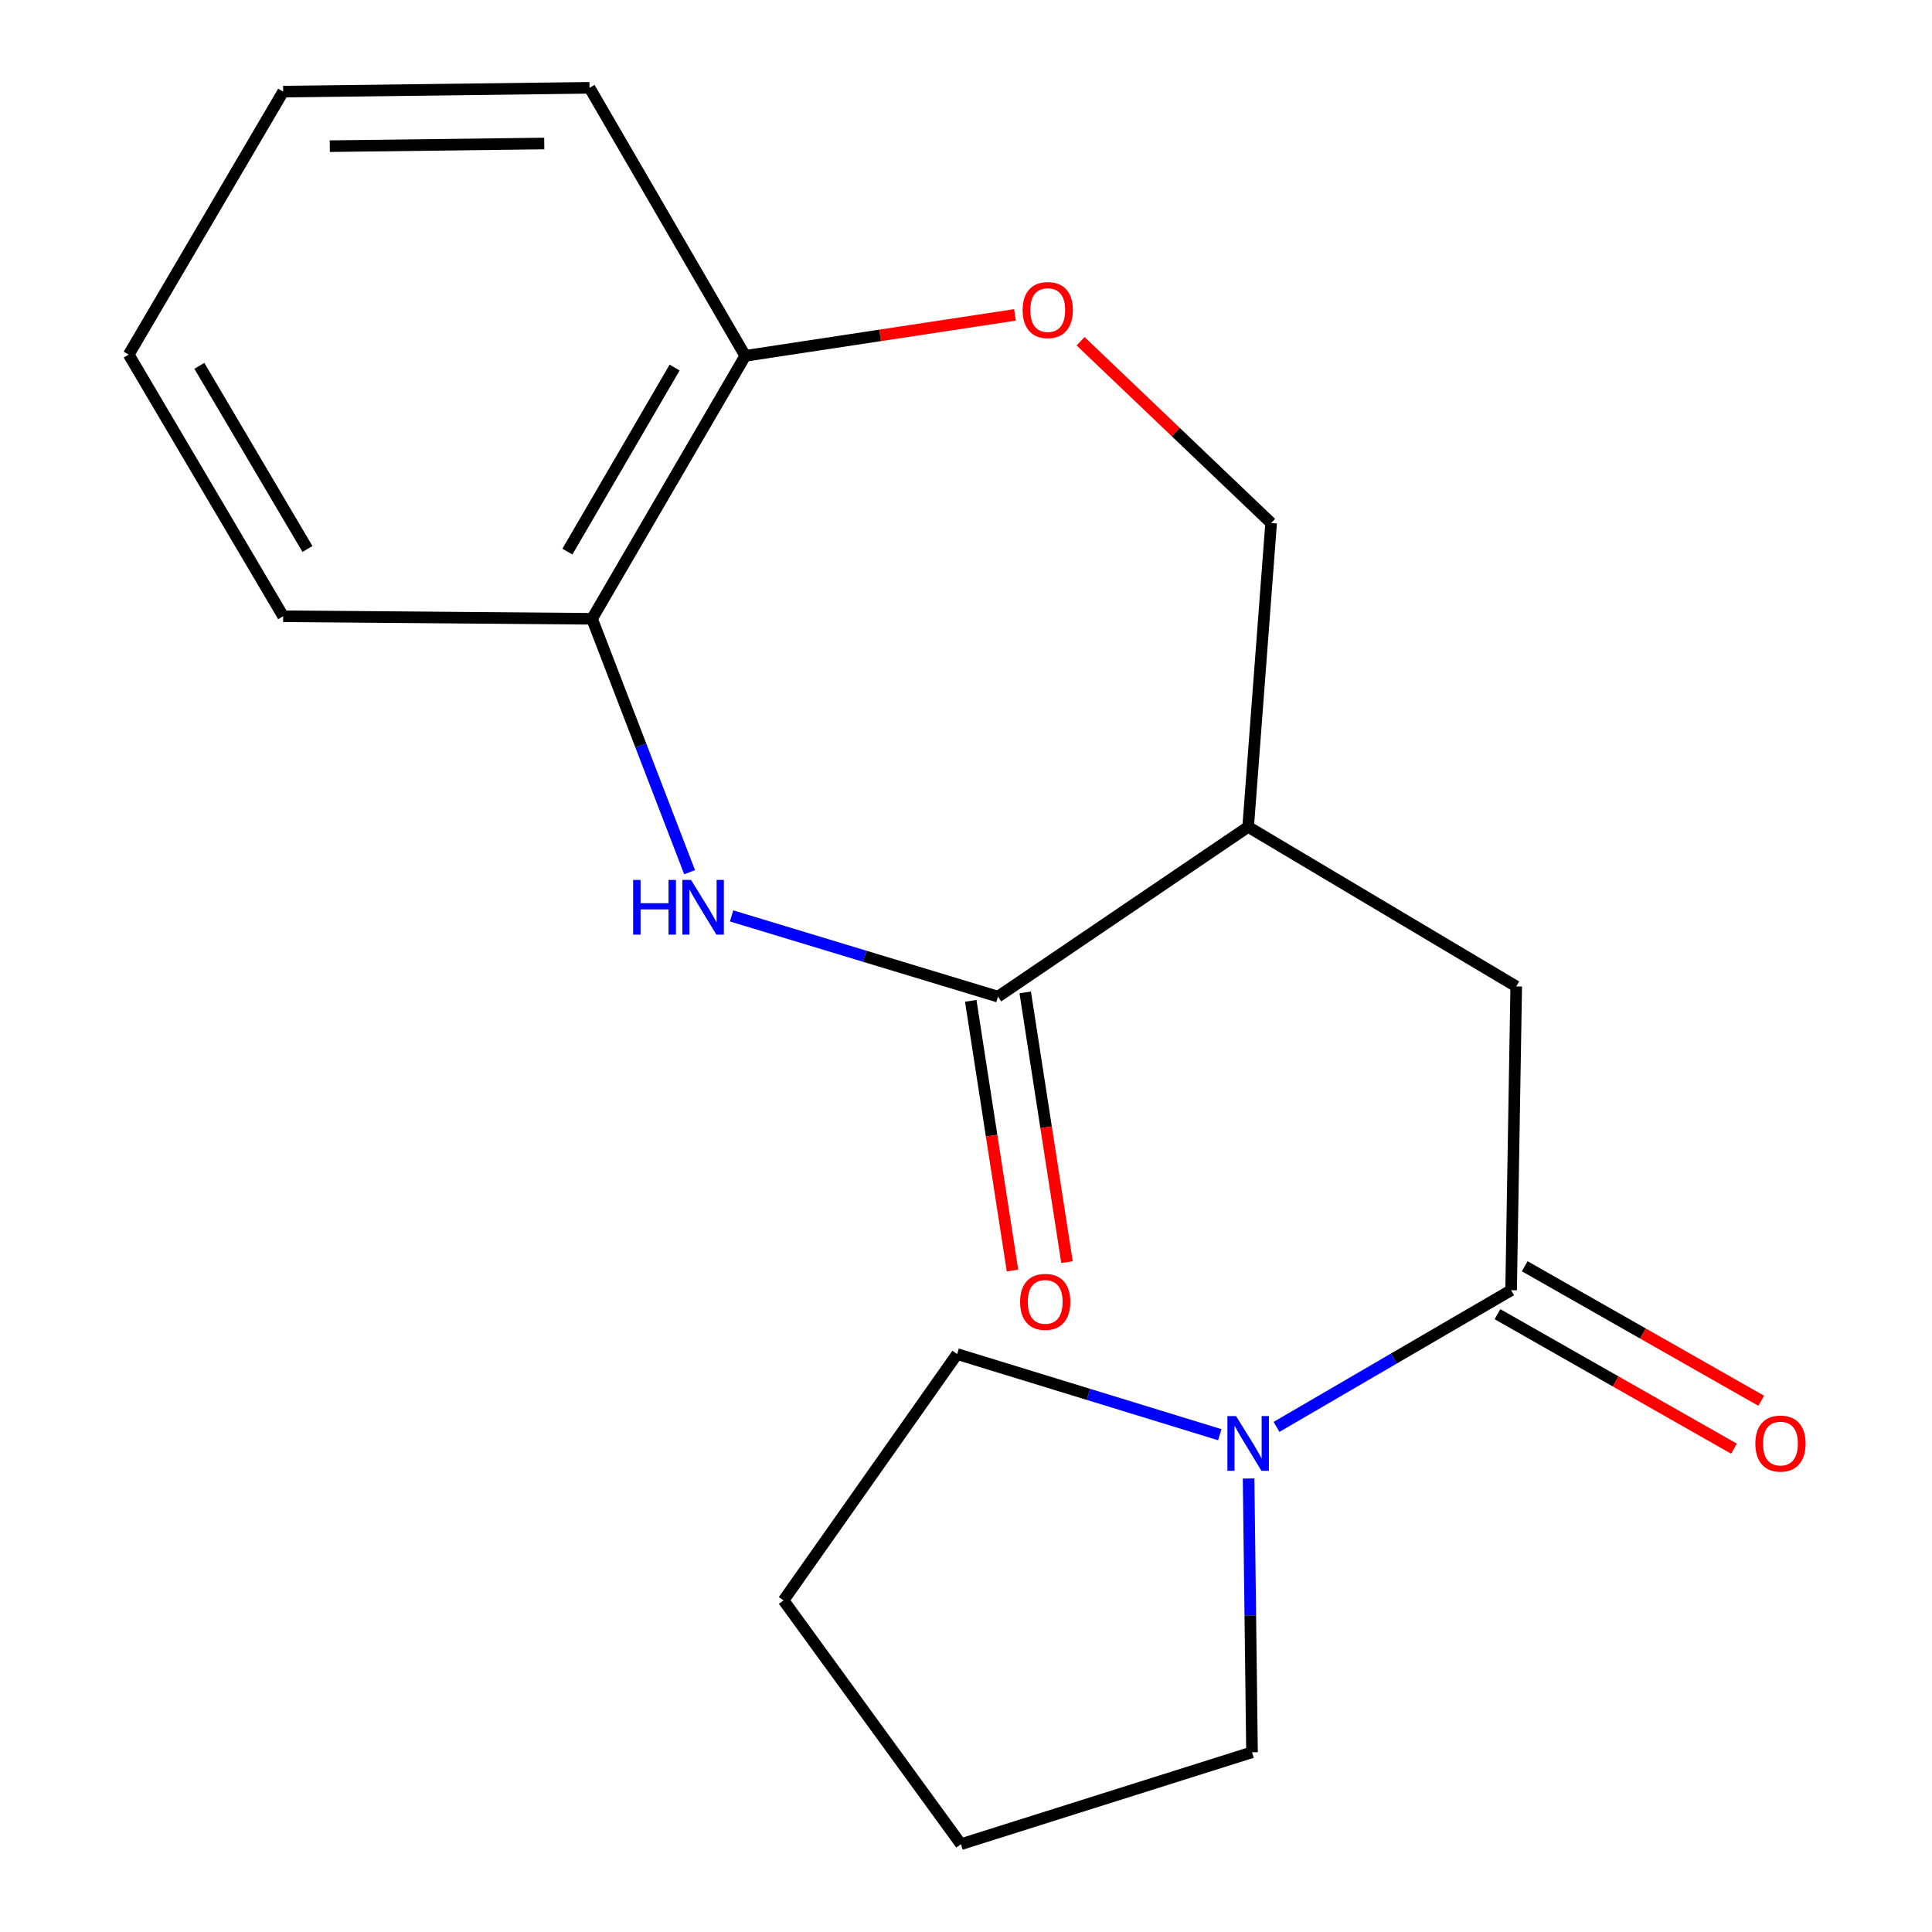 <?xml version='1.0' encoding='iso-8859-1'?>
<svg version='1.1' baseProfile='full'
              xmlns='http://www.w3.org/2000/svg'
                      xmlns:rdkit='http://www.rdkit.org/xml'
                      xmlns:xlink='http://www.w3.org/1999/xlink'
                  xml:space='preserve'
width='1000px' height='1000px' viewBox='0 0 1000 1000'>
<!-- END OF HEADER -->
<rect style='opacity:1.0;fill:#FFFFFF;stroke:none' width='1000' height='1000' x='0' y='0'> </rect>
<path class='bond-0' d='M 516.553,515.852 L 447.606,494.963' style='fill:none;fill-rule:evenodd;stroke:#000000;stroke-width:6px;stroke-linecap:butt;stroke-linejoin:miter;stroke-opacity:1' />
<path class='bond-0' d='M 447.606,494.963 L 378.66,474.074' style='fill:none;fill-rule:evenodd;stroke:#0000FF;stroke-width:6px;stroke-linecap:butt;stroke-linejoin:miter;stroke-opacity:1' />
<path class='bond-1' d='M 516.553,515.852 L 646.045,427.986' style='fill:none;fill-rule:evenodd;stroke:#000000;stroke-width:6px;stroke-linecap:butt;stroke-linejoin:miter;stroke-opacity:1' />
<path class='bond-9' d='M 502.454,518.034 L 513.258,587.833' style='fill:none;fill-rule:evenodd;stroke:#000000;stroke-width:6px;stroke-linecap:butt;stroke-linejoin:miter;stroke-opacity:1' />
<path class='bond-9' d='M 513.258,587.833 L 524.062,657.633' style='fill:none;fill-rule:evenodd;stroke:#FF0000;stroke-width:6px;stroke-linecap:butt;stroke-linejoin:miter;stroke-opacity:1' />
<path class='bond-9' d='M 530.651,513.669 L 541.455,583.469' style='fill:none;fill-rule:evenodd;stroke:#000000;stroke-width:6px;stroke-linecap:butt;stroke-linejoin:miter;stroke-opacity:1' />
<path class='bond-9' d='M 541.455,583.469 L 552.26,653.268' style='fill:none;fill-rule:evenodd;stroke:#FF0000;stroke-width:6px;stroke-linecap:butt;stroke-linejoin:miter;stroke-opacity:1' />
<path class='bond-6' d='M 356.941,451.452 L 331.69,385.871' style='fill:none;fill-rule:evenodd;stroke:#0000FF;stroke-width:6px;stroke-linecap:butt;stroke-linejoin:miter;stroke-opacity:1' />
<path class='bond-6' d='M 331.69,385.871 L 306.439,320.29' style='fill:none;fill-rule:evenodd;stroke:#000000;stroke-width:6px;stroke-linecap:butt;stroke-linejoin:miter;stroke-opacity:1' />
<path class='bond-4' d='M 646.045,427.986 L 784.794,510.573' style='fill:none;fill-rule:evenodd;stroke:#000000;stroke-width:6px;stroke-linecap:butt;stroke-linejoin:miter;stroke-opacity:1' />
<path class='bond-7' d='M 646.045,427.986 L 657.933,270.738' style='fill:none;fill-rule:evenodd;stroke:#000000;stroke-width:6px;stroke-linecap:butt;stroke-linejoin:miter;stroke-opacity:1' />
<path class='bond-2' d='M 782.147,667.821 L 784.794,510.573' style='fill:none;fill-rule:evenodd;stroke:#000000;stroke-width:6px;stroke-linecap:butt;stroke-linejoin:miter;stroke-opacity:1' />
<path class='bond-3' d='M 782.147,667.821 L 721.435,703.191' style='fill:none;fill-rule:evenodd;stroke:#000000;stroke-width:6px;stroke-linecap:butt;stroke-linejoin:miter;stroke-opacity:1' />
<path class='bond-3' d='M 721.435,703.191 L 660.722,738.56' style='fill:none;fill-rule:evenodd;stroke:#0000FF;stroke-width:6px;stroke-linecap:butt;stroke-linejoin:miter;stroke-opacity:1' />
<path class='bond-10' d='M 775.094,680.222 L 836.297,715.03' style='fill:none;fill-rule:evenodd;stroke:#000000;stroke-width:6px;stroke-linecap:butt;stroke-linejoin:miter;stroke-opacity:1' />
<path class='bond-10' d='M 836.297,715.03 L 897.499,749.838' style='fill:none;fill-rule:evenodd;stroke:#FF0000;stroke-width:6px;stroke-linecap:butt;stroke-linejoin:miter;stroke-opacity:1' />
<path class='bond-10' d='M 789.2,655.42 L 850.402,690.228' style='fill:none;fill-rule:evenodd;stroke:#000000;stroke-width:6px;stroke-linecap:butt;stroke-linejoin:miter;stroke-opacity:1' />
<path class='bond-10' d='M 850.402,690.228 L 911.605,725.036' style='fill:none;fill-rule:evenodd;stroke:#FF0000;stroke-width:6px;stroke-linecap:butt;stroke-linejoin:miter;stroke-opacity:1' />
<path class='bond-11' d='M 631.365,742.604 L 563.386,721.73' style='fill:none;fill-rule:evenodd;stroke:#0000FF;stroke-width:6px;stroke-linecap:butt;stroke-linejoin:miter;stroke-opacity:1' />
<path class='bond-11' d='M 563.386,721.73 L 495.407,700.856' style='fill:none;fill-rule:evenodd;stroke:#000000;stroke-width:6px;stroke-linecap:butt;stroke-linejoin:miter;stroke-opacity:1' />
<path class='bond-12' d='M 646.271,765.268 L 647.157,836.121' style='fill:none;fill-rule:evenodd;stroke:#0000FF;stroke-width:6px;stroke-linecap:butt;stroke-linejoin:miter;stroke-opacity:1' />
<path class='bond-12' d='M 647.157,836.121 L 648.042,906.975' style='fill:none;fill-rule:evenodd;stroke:#000000;stroke-width:6px;stroke-linecap:butt;stroke-linejoin:miter;stroke-opacity:1' />
<path class='bond-5' d='M 559.307,176.628 L 608.62,223.683' style='fill:none;fill-rule:evenodd;stroke:#FF0000;stroke-width:6px;stroke-linecap:butt;stroke-linejoin:miter;stroke-opacity:1' />
<path class='bond-5' d='M 608.62,223.683 L 657.933,270.738' style='fill:none;fill-rule:evenodd;stroke:#000000;stroke-width:6px;stroke-linecap:butt;stroke-linejoin:miter;stroke-opacity:1' />
<path class='bond-19' d='M 525.352,162.986 L 455.541,173.587' style='fill:none;fill-rule:evenodd;stroke:#FF0000;stroke-width:6px;stroke-linecap:butt;stroke-linejoin:miter;stroke-opacity:1' />
<path class='bond-19' d='M 455.541,173.587 L 385.729,184.188' style='fill:none;fill-rule:evenodd;stroke:#000000;stroke-width:6px;stroke-linecap:butt;stroke-linejoin:miter;stroke-opacity:1' />
<path class='bond-8' d='M 306.439,320.29 L 385.729,184.188' style='fill:none;fill-rule:evenodd;stroke:#000000;stroke-width:6px;stroke-linecap:butt;stroke-linejoin:miter;stroke-opacity:1' />
<path class='bond-8' d='M 293.679,285.512 L 349.181,190.24' style='fill:none;fill-rule:evenodd;stroke:#000000;stroke-width:6px;stroke-linecap:butt;stroke-linejoin:miter;stroke-opacity:1' />
<path class='bond-13' d='M 306.439,320.29 L 146.56,318.974' style='fill:none;fill-rule:evenodd;stroke:#000000;stroke-width:6px;stroke-linecap:butt;stroke-linejoin:miter;stroke-opacity:1' />
<path class='bond-14' d='M 385.729,184.188 L 305.139,45.455' style='fill:none;fill-rule:evenodd;stroke:#000000;stroke-width:6px;stroke-linecap:butt;stroke-linejoin:miter;stroke-opacity:1' />
<path class='bond-15' d='M 495.407,700.856 L 405.56,828.366' style='fill:none;fill-rule:evenodd;stroke:#000000;stroke-width:6px;stroke-linecap:butt;stroke-linejoin:miter;stroke-opacity:1' />
<path class='bond-16' d='M 648.042,906.975 L 497.388,954.545' style='fill:none;fill-rule:evenodd;stroke:#000000;stroke-width:6px;stroke-linecap:butt;stroke-linejoin:miter;stroke-opacity:1' />
<path class='bond-17' d='M 146.56,318.974 L 66.62,183.538' style='fill:none;fill-rule:evenodd;stroke:#000000;stroke-width:6px;stroke-linecap:butt;stroke-linejoin:miter;stroke-opacity:1' />
<path class='bond-17' d='M 159.141,284.156 L 103.183,189.35' style='fill:none;fill-rule:evenodd;stroke:#000000;stroke-width:6px;stroke-linecap:butt;stroke-linejoin:miter;stroke-opacity:1' />
<path class='bond-20' d='M 305.139,45.455 L 146.56,47.42' style='fill:none;fill-rule:evenodd;stroke:#000000;stroke-width:6px;stroke-linecap:butt;stroke-linejoin:miter;stroke-opacity:1' />
<path class='bond-20' d='M 281.706,74.28 L 170.7,75.656' style='fill:none;fill-rule:evenodd;stroke:#000000;stroke-width:6px;stroke-linecap:butt;stroke-linejoin:miter;stroke-opacity:1' />
<path class='bond-21' d='M 405.56,828.366 L 497.388,954.545' style='fill:none;fill-rule:evenodd;stroke:#000000;stroke-width:6px;stroke-linecap:butt;stroke-linejoin:miter;stroke-opacity:1' />
<path class='bond-18' d='M 66.62,183.538 L 146.56,47.42' style='fill:none;fill-rule:evenodd;stroke:#000000;stroke-width:6px;stroke-linecap:butt;stroke-linejoin:miter;stroke-opacity:1' />
<path  class='atom-1' d='M 327.713 455.452
L 331.553 455.452
L 331.553 467.492
L 346.033 467.492
L 346.033 455.452
L 349.873 455.452
L 349.873 483.772
L 346.033 483.772
L 346.033 470.692
L 331.553 470.692
L 331.553 483.772
L 327.713 483.772
L 327.713 455.452
' fill='#0000FF'/>
<path  class='atom-1' d='M 357.673 455.452
L 366.953 470.452
Q 367.873 471.932, 369.353 474.612
Q 370.833 477.292, 370.913 477.452
L 370.913 455.452
L 374.673 455.452
L 374.673 483.772
L 370.793 483.772
L 360.833 467.372
Q 359.673 465.452, 358.433 463.252
Q 357.233 461.052, 356.873 460.372
L 356.873 483.772
L 353.193 483.772
L 353.193 455.452
L 357.673 455.452
' fill='#0000FF'/>
<path  class='atom-4' d='M 639.785 732.951
L 649.065 747.951
Q 649.985 749.431, 651.465 752.111
Q 652.945 754.791, 653.025 754.951
L 653.025 732.951
L 656.785 732.951
L 656.785 761.271
L 652.905 761.271
L 642.945 744.871
Q 641.785 742.951, 640.545 740.751
Q 639.345 738.551, 638.985 737.871
L 638.985 761.271
L 635.305 761.271
L 635.305 732.951
L 639.785 732.951
' fill='#0000FF'/>
<path  class='atom-6' d='M 529.312 160.491
Q 529.312 153.691, 532.672 149.891
Q 536.032 146.091, 542.312 146.091
Q 548.592 146.091, 551.952 149.891
Q 555.312 153.691, 555.312 160.491
Q 555.312 167.371, 551.912 171.291
Q 548.512 175.171, 542.312 175.171
Q 536.072 175.171, 532.672 171.291
Q 529.312 167.411, 529.312 160.491
M 542.312 171.971
Q 546.632 171.971, 548.952 169.091
Q 551.312 166.171, 551.312 160.491
Q 551.312 154.931, 548.952 152.131
Q 546.632 149.291, 542.312 149.291
Q 537.992 149.291, 535.632 152.091
Q 533.312 154.891, 533.312 160.491
Q 533.312 166.211, 535.632 169.091
Q 537.992 171.971, 542.312 171.971
' fill='#FF0000'/>
<path  class='atom-10' d='M 527.996 673.846
Q 527.996 667.046, 531.356 663.246
Q 534.716 659.446, 540.996 659.446
Q 547.276 659.446, 550.636 663.246
Q 553.996 667.046, 553.996 673.846
Q 553.996 680.726, 550.596 684.646
Q 547.196 688.526, 540.996 688.526
Q 534.756 688.526, 531.356 684.646
Q 527.996 680.766, 527.996 673.846
M 540.996 685.326
Q 545.316 685.326, 547.636 682.446
Q 549.996 679.526, 549.996 673.846
Q 549.996 668.286, 547.636 665.486
Q 545.316 662.646, 540.996 662.646
Q 536.676 662.646, 534.316 665.446
Q 531.996 668.246, 531.996 673.846
Q 531.996 679.566, 534.316 682.446
Q 536.676 685.326, 540.996 685.326
' fill='#FF0000'/>
<path  class='atom-11' d='M 908.562 747.191
Q 908.562 740.391, 911.922 736.591
Q 915.282 732.791, 921.562 732.791
Q 927.842 732.791, 931.202 736.591
Q 934.562 740.391, 934.562 747.191
Q 934.562 754.071, 931.162 757.991
Q 927.762 761.871, 921.562 761.871
Q 915.322 761.871, 911.922 757.991
Q 908.562 754.111, 908.562 747.191
M 921.562 758.671
Q 925.882 758.671, 928.202 755.791
Q 930.562 752.871, 930.562 747.191
Q 930.562 741.631, 928.202 738.831
Q 925.882 735.991, 921.562 735.991
Q 917.242 735.991, 914.882 738.791
Q 912.562 741.591, 912.562 747.191
Q 912.562 752.911, 914.882 755.791
Q 917.242 758.671, 921.562 758.671
' fill='#FF0000'/>
</svg>

